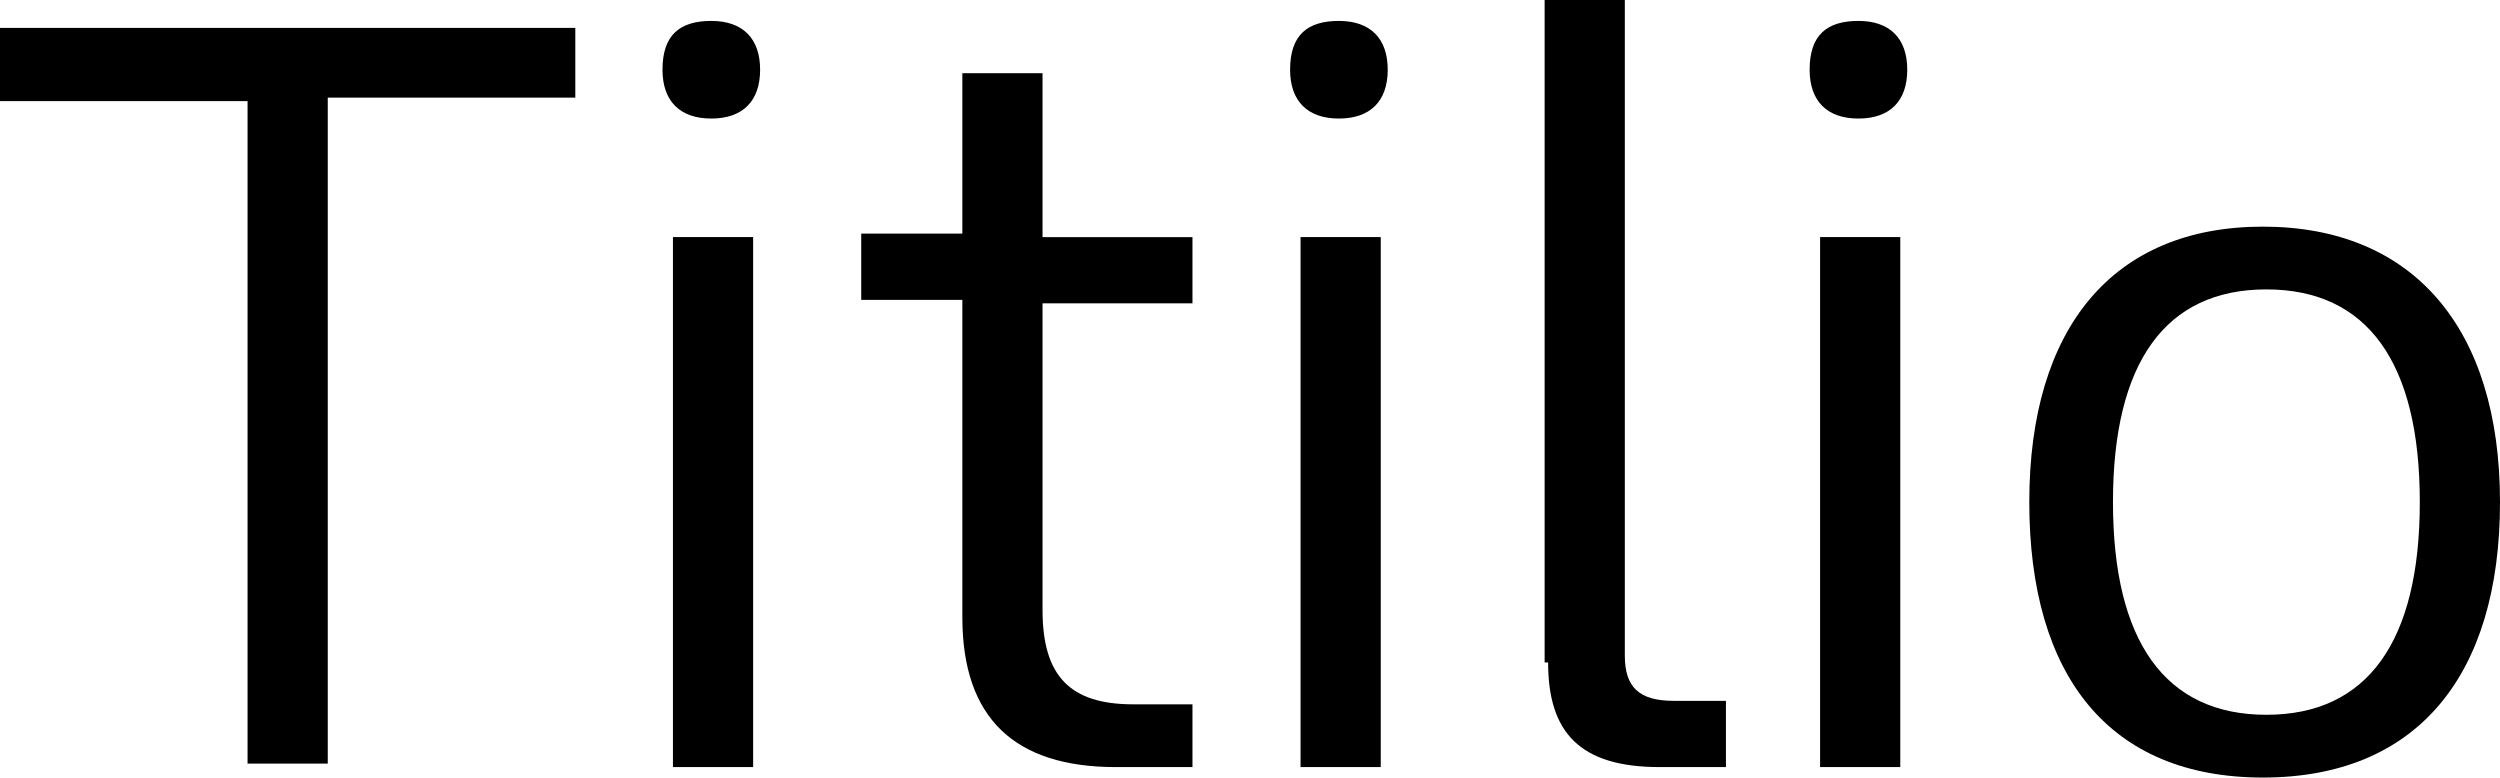 <?xml version="1.0" encoding="UTF-8"?>
<svg id="Layer_2" data-name="Layer 2" xmlns="http://www.w3.org/2000/svg" viewBox="0 0 7.17 2.23">
  <g id="Layer_1-2" data-name="Layer 1">
    <g>
      <path d="M.71.29h-.71V.08h1.65v.2h-.71v1.91h-.23V.29Z"/>
      <path d="M1.9.2c0-.1.05-.14.14-.14s.14.05.14.14-.05.14-.14.14-.14-.05-.14-.14ZM1.93.68h.23v1.52h-.23V.68Z"/>
      <path d="M2.76,1.76v-.9h-.29v-.19h.29V.21h.23v.47h.43v.19h-.43v.88c0,.19.08.27.26.27h.17v.18h-.22c-.29,0-.44-.14-.44-.43Z"/>
      <path d="M3.7.2c0-.1.05-.14.14-.14s.14.05.14.14-.05.14-.14.14-.14-.05-.14-.14ZM3.73.68h.23v1.52h-.23V.68Z"/>
      <path d="M4.43,1.9V0h.23v1.88c0,.09.04.13.14.13h.15v.19h-.19c-.23,0-.32-.1-.32-.3Z"/>
      <path d="M5.19.2c0-.1.05-.14.14-.14s.14.05.14.14-.05.14-.14.14-.14-.05-.14-.14ZM5.22.68h.23v1.52h-.23V.68Z"/>
      <path d="M5.82,1.44c0-.5.24-.79.67-.79s.68.29.68.79-.24.79-.68.79-.67-.29-.67-.79ZM6.94,1.44c0-.4-.15-.61-.44-.61s-.44.21-.44.61.15.61.44.61.44-.21.44-.61Z"/>
    </g>
  </g>
</svg>
